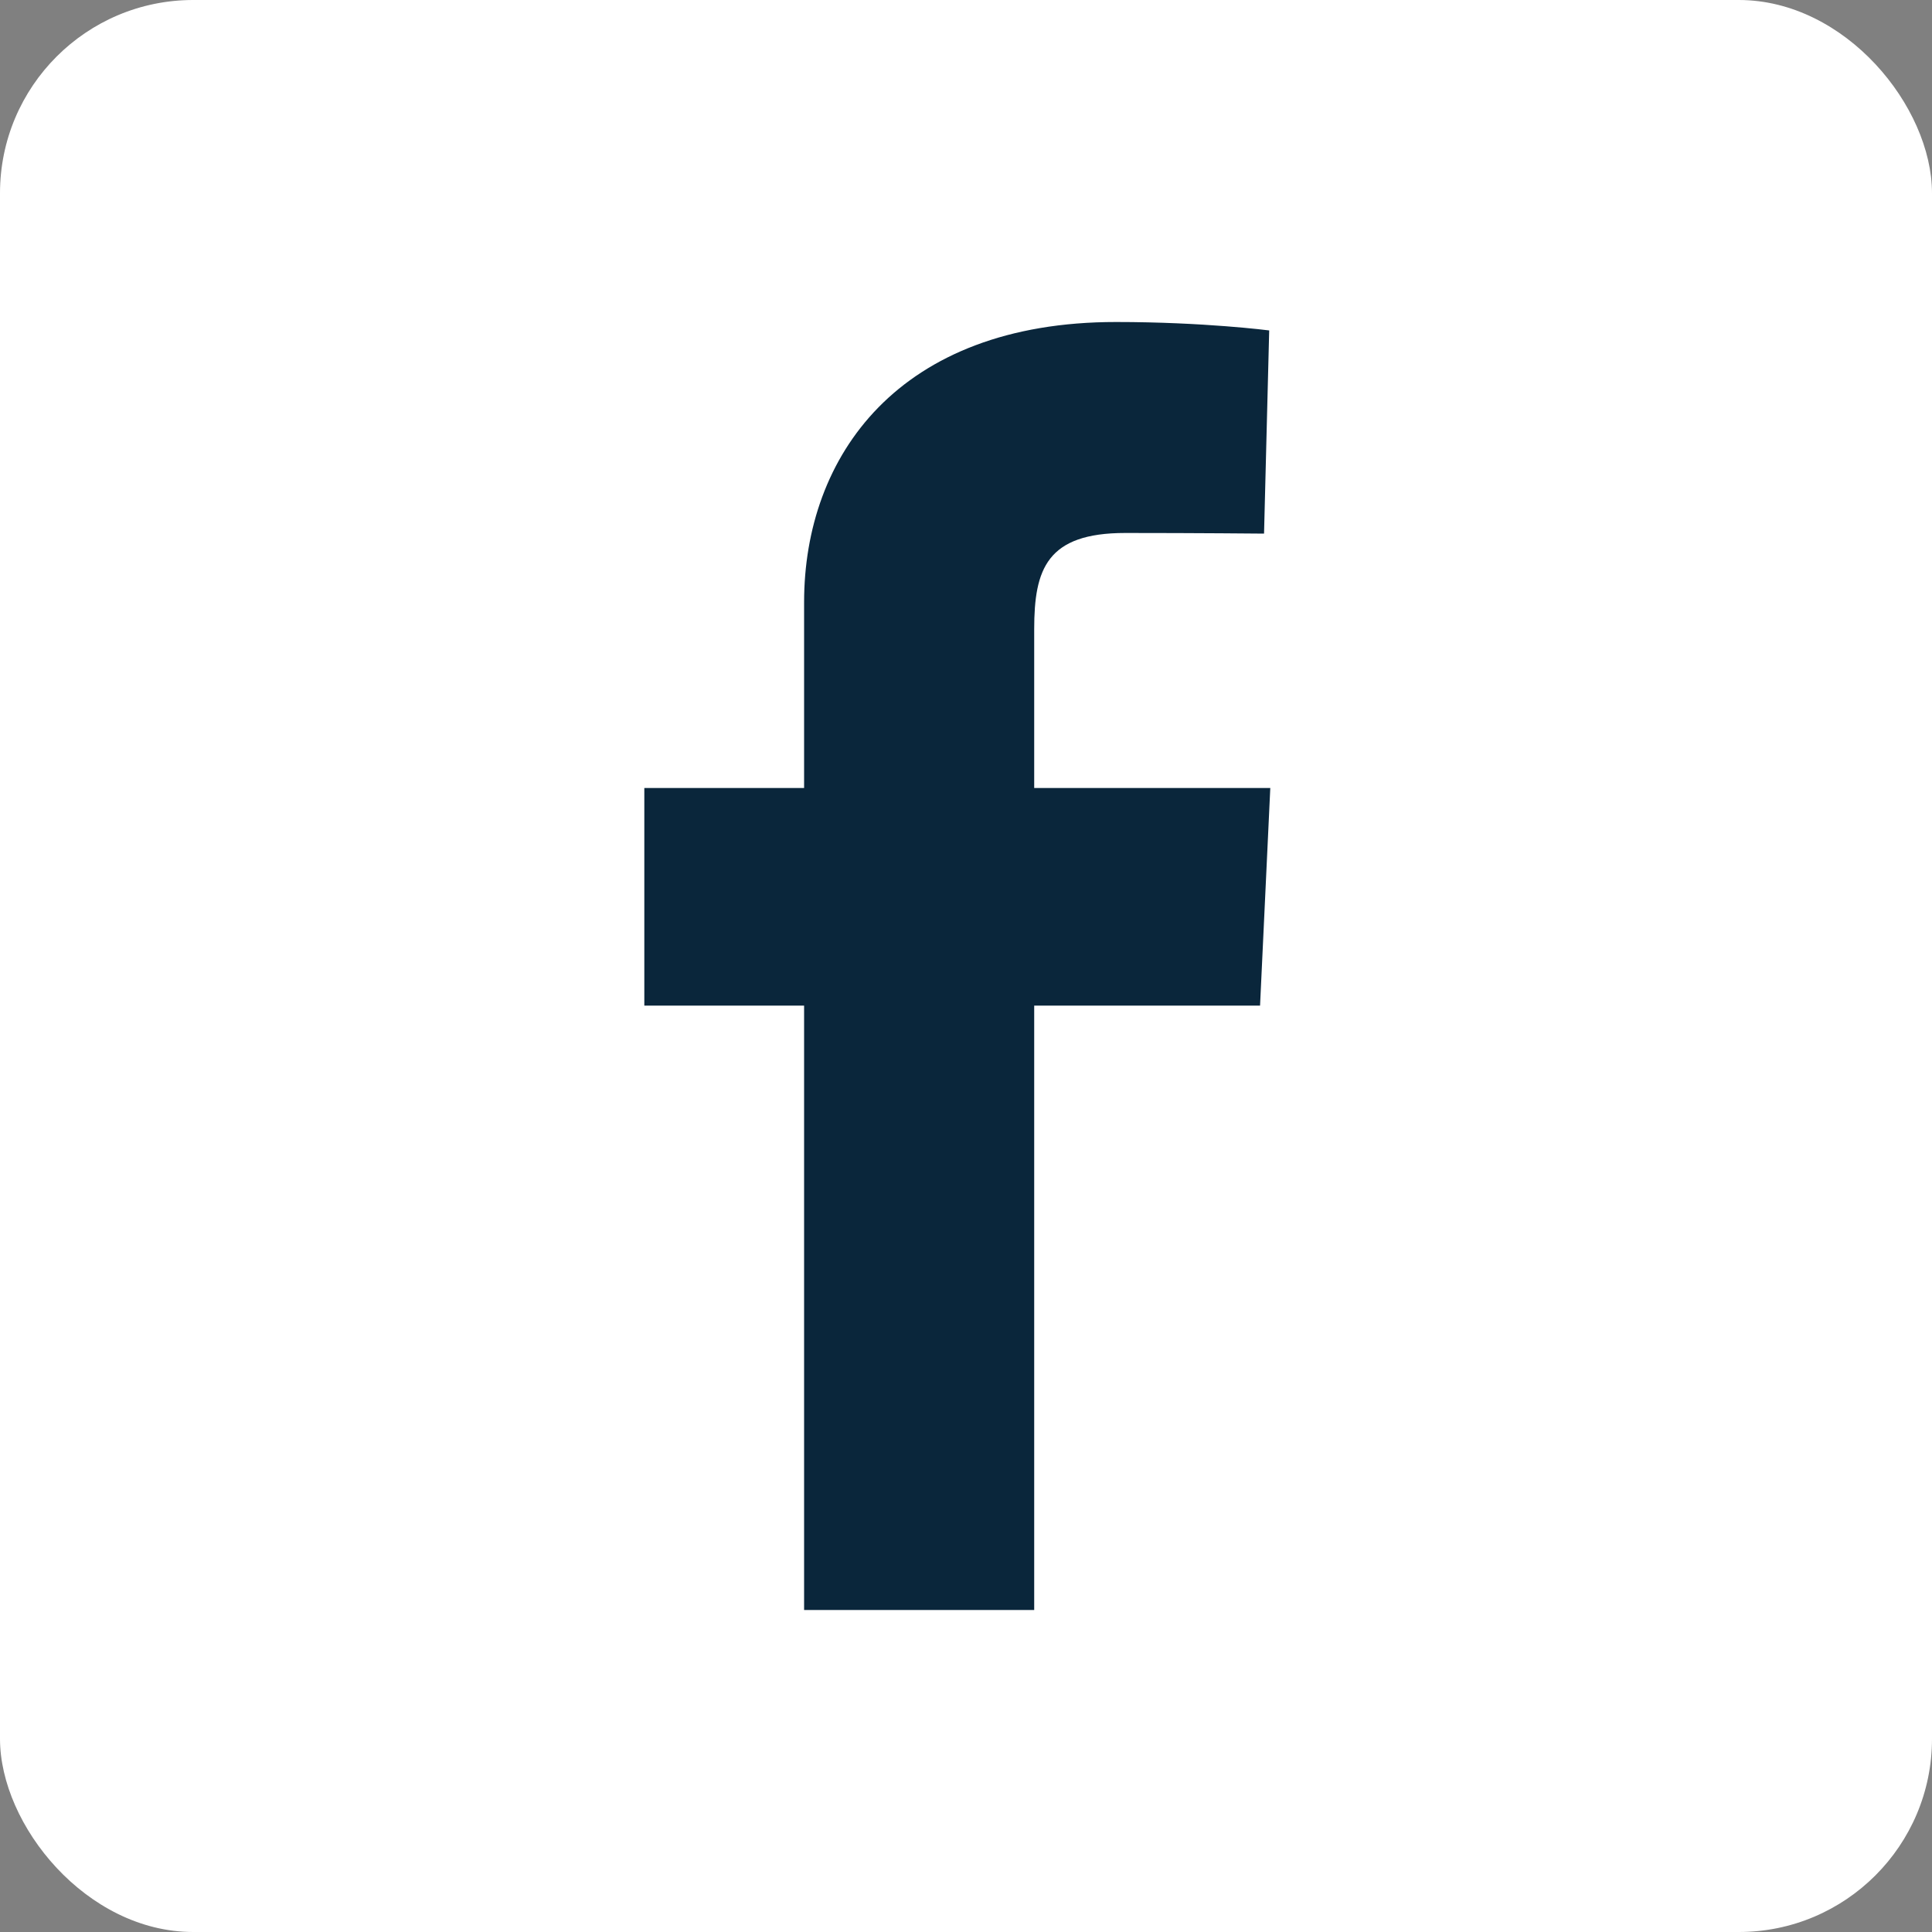 <svg width="30" height="30" viewBox="0 0 30 30" fill="none" xmlns="http://www.w3.org/2000/svg">
<rect x="0" y="0" width="30" height="30" fill="#808080" stroke="none"/>
<rect width="30" height="30" rx="3" fill="white"/>
<g clip-path="url(#clip0_205_226)">
<path d="M12.486 25V15.615H10.005V12.236H12.486V9.351C12.486 7.083 13.952 5 17.329 5C18.697 5 19.708 5.131 19.708 5.131L19.628 8.286C19.628 8.286 18.597 8.276 17.472 8.276C16.254 8.276 16.059 8.838 16.059 9.769V12.236H19.725L19.566 15.615H16.059V25H12.486Z" fill="#0A263B"/>
</g>
<defs>
<clipPath id="clip0_205_226">
<rect width="9.728" height="20" fill="white" transform="translate(10 5)"/>
</clipPath>
</defs>
</svg>
